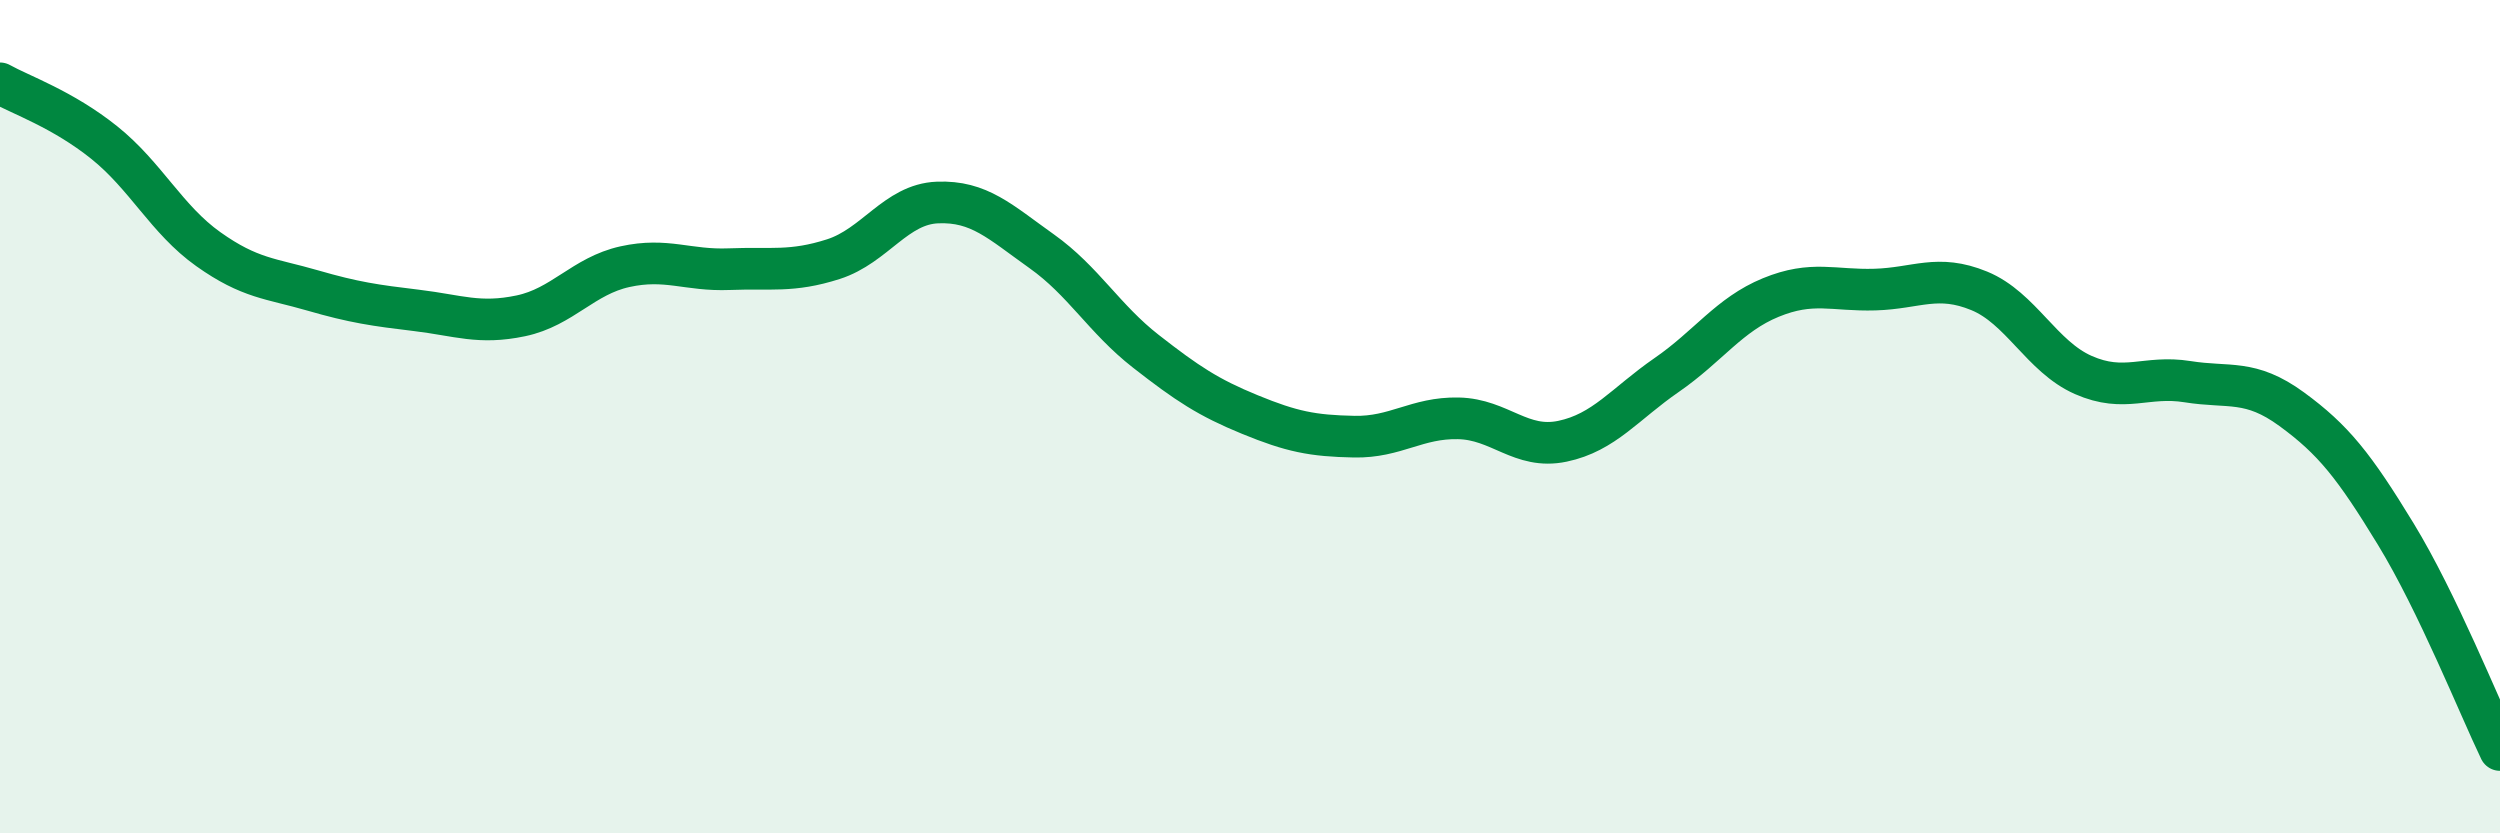 
    <svg width="60" height="20" viewBox="0 0 60 20" xmlns="http://www.w3.org/2000/svg">
      <path
        d="M 0,2 C 0.5,2.28 1.5,2.62 2.5,3.42 C 3.5,4.22 4,5.27 5,5.98 C 6,6.69 6.5,6.68 7.5,6.97 C 8.5,7.26 9,7.33 10,7.45 C 11,7.57 11.5,7.79 12.5,7.58 C 13.5,7.37 14,6.62 15,6.4 C 16,6.18 16.5,6.5 17.5,6.46 C 18.5,6.42 19,6.54 20,6.22 C 21,5.9 21.5,4.9 22.5,4.86 C 23.5,4.82 24,5.32 25,6.03 C 26,6.74 26.5,7.65 27.5,8.43 C 28.5,9.21 29,9.54 30,9.95 C 31,10.36 31.5,10.46 32.5,10.48 C 33.5,10.5 34,10.02 35,10.04 C 36,10.06 36.5,10.8 37.5,10.59 C 38.5,10.38 39,9.69 40,9 C 41,8.31 41.5,7.55 42.5,7.14 C 43.5,6.73 44,6.98 45,6.95 C 46,6.92 46.5,6.57 47.5,6.98 C 48.5,7.39 49,8.56 50,9 C 51,9.44 51.5,9 52.5,9.16 C 53.5,9.32 54,9.09 55,9.82 C 56,10.55 56.5,11.18 57.5,12.82 C 58.5,14.46 59.5,16.96 60,18L60 20L0 20Z"
        fill="#008740"
        opacity="0.1"
        stroke-linecap="round"
        stroke-linejoin="round"
      />
      <path
        d="M 0,2 C 0.5,2.28 1.5,2.62 2.5,3.42 C 3.5,4.22 4,5.27 5,5.98 C 6,6.69 6.5,6.68 7.5,6.97 C 8.5,7.26 9,7.33 10,7.45 C 11,7.57 11.5,7.79 12.5,7.58 C 13.5,7.37 14,6.62 15,6.4 C 16,6.18 16.5,6.5 17.5,6.46 C 18.5,6.42 19,6.54 20,6.22 C 21,5.9 21.5,4.9 22.5,4.86 C 23.5,4.82 24,5.32 25,6.03 C 26,6.74 26.5,7.65 27.5,8.43 C 28.5,9.21 29,9.54 30,9.95 C 31,10.36 31.5,10.46 32.5,10.48 C 33.5,10.5 34,10.02 35,10.04 C 36,10.06 36.5,10.8 37.5,10.59 C 38.5,10.38 39,9.69 40,9 C 41,8.31 41.5,7.55 42.5,7.14 C 43.5,6.73 44,6.98 45,6.95 C 46,6.92 46.5,6.57 47.5,6.98 C 48.5,7.39 49,8.56 50,9 C 51,9.44 51.5,9 52.5,9.16 C 53.5,9.32 54,9.09 55,9.82 C 56,10.55 56.5,11.18 57.5,12.82 C 58.5,14.46 59.5,16.96 60,18"
        stroke="#008740"
        stroke-width="1"
        fill="none"
        stroke-linecap="round"
        stroke-linejoin="round"
      />
    </svg>
  